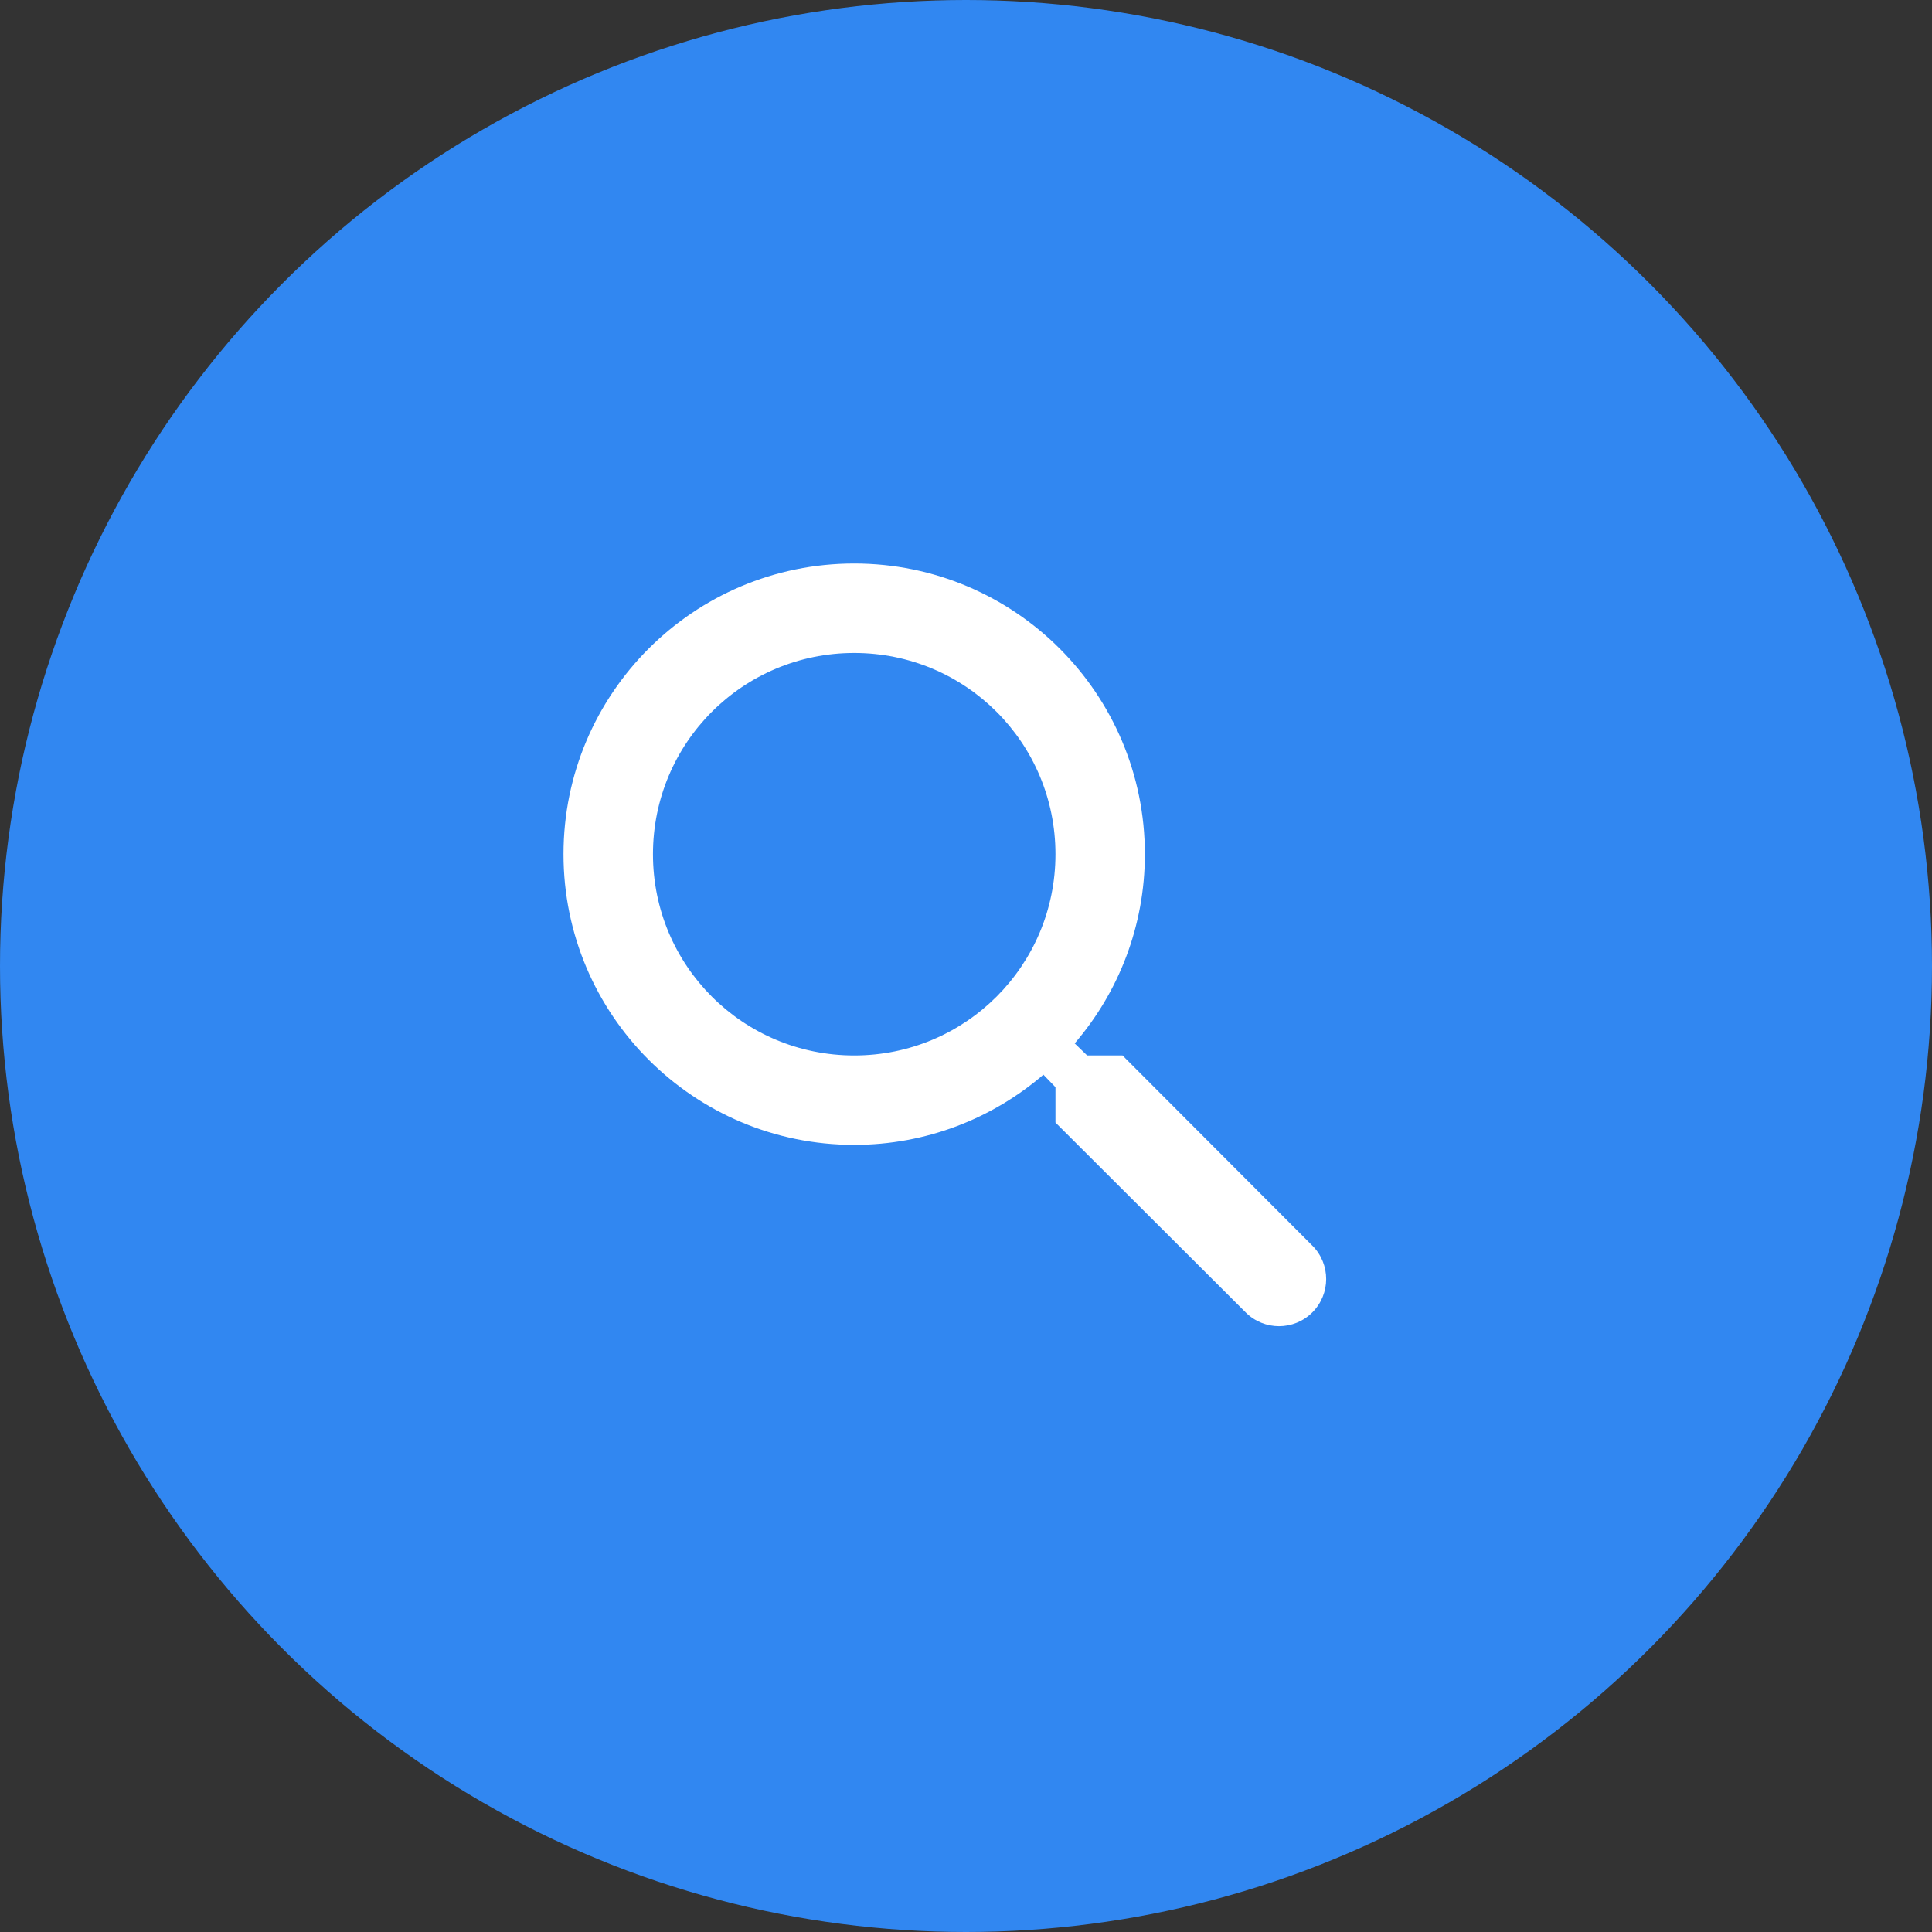 <svg width="36" height="36" viewBox="0 0 36 36" fill="none" xmlns="http://www.w3.org/2000/svg">
<rect x="0" y="0" width="36" height="36" fill="#333333" stroke="none"/>
<circle cx="18" cy="18" r="18" fill="#3187F1"/>
<path d="M20.917 19.667H20.258L20.025 19.442C20.842 18.492 21.333 17.258 21.333 15.917C21.333 12.925 18.908 10.5 15.917 10.5C12.925 10.5 10.5 12.925 10.5 15.917C10.5 18.908 12.925 21.333 15.917 21.333C17.258 21.333 18.492 20.842 19.442 20.025L19.667 20.258V20.917L23.212 24.455C23.555 24.797 24.111 24.797 24.454 24.454C24.797 24.111 24.797 23.555 24.455 23.212L20.917 19.667ZM15.917 19.667C13.842 19.667 12.167 17.992 12.167 15.917C12.167 13.842 13.842 12.167 15.917 12.167C17.992 12.167 19.667 13.842 19.667 15.917C19.667 17.992 17.992 19.667 15.917 19.667Z" fill="white"/>
</svg>
